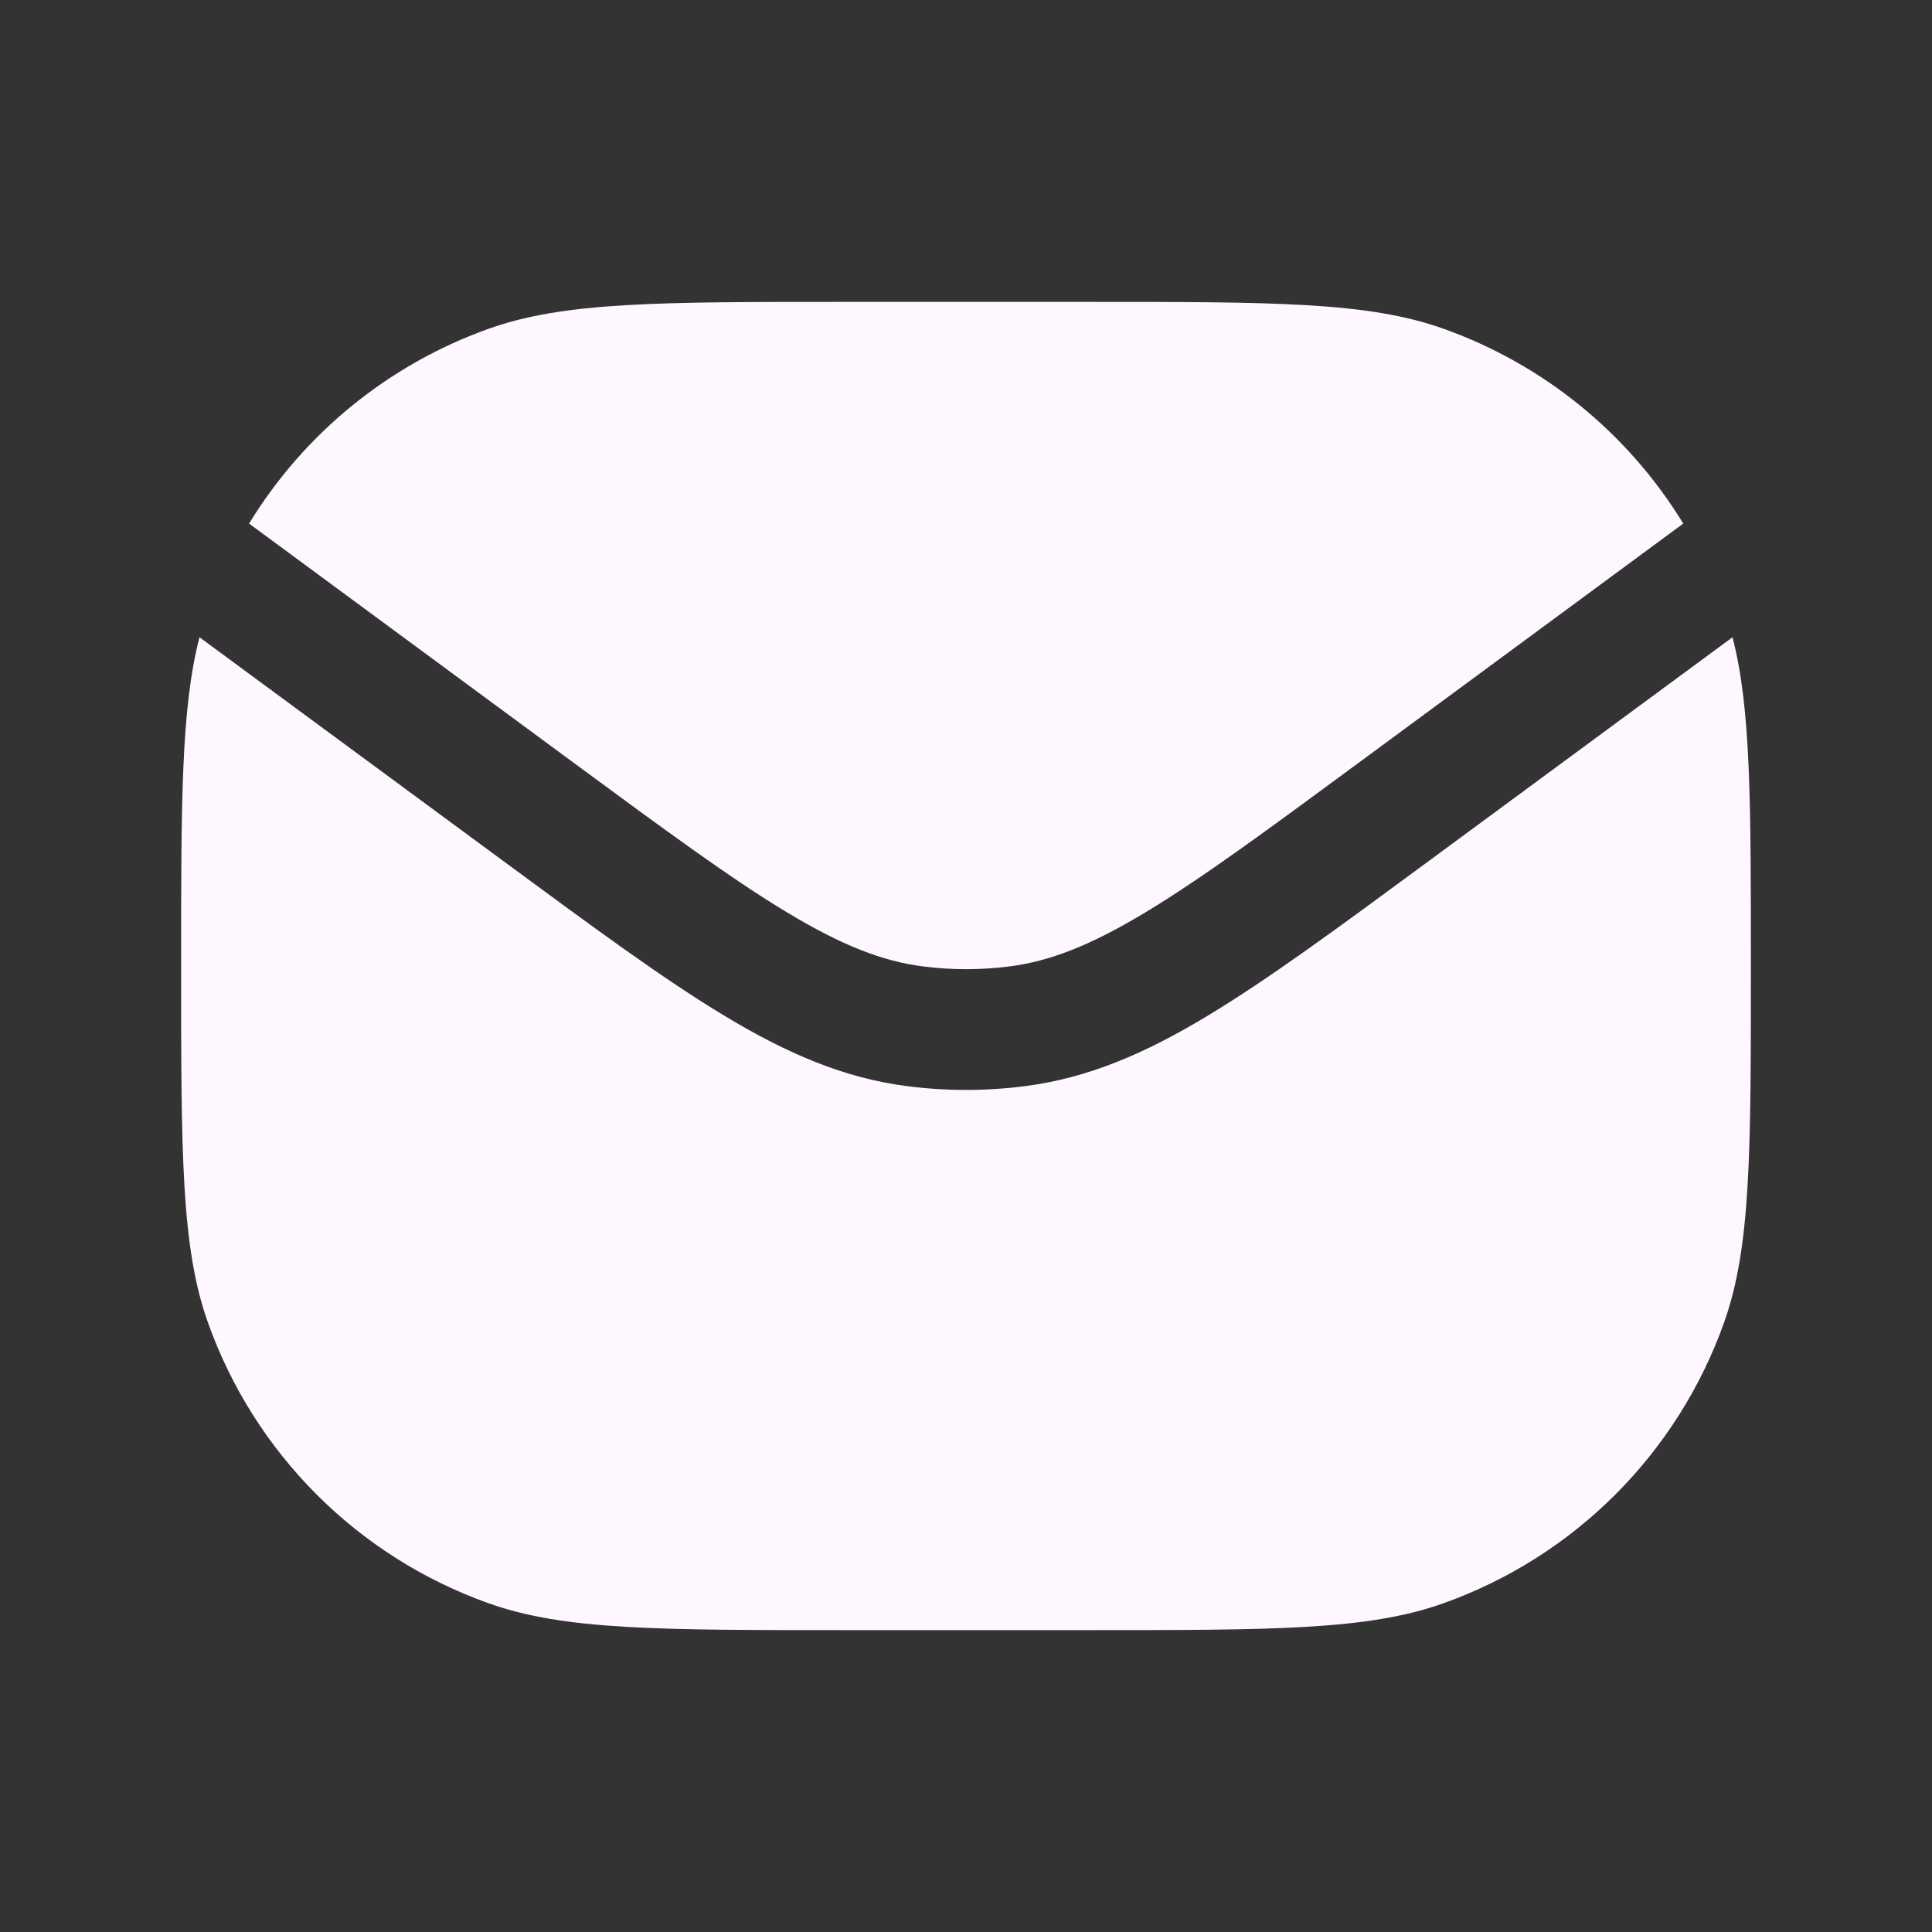 <svg width="24" height="24" viewBox="0 0 24 24" fill="none" xmlns="http://www.w3.org/2000/svg">
<rect x="0" y="0" width="24" height="24" fill="#333333" stroke="none"/>
<path d="M2.478 7.916C2.25 8.799 2.25 9.947 2.25 12C2.25 14.328 2.25 15.492 2.582 16.426C3.161 18.056 4.444 19.339 6.074 19.918C7.009 20.25 8.172 20.25 10.5 20.25H13.5C15.828 20.25 16.991 20.25 17.926 19.918C19.556 19.339 20.839 18.056 21.418 16.426C21.75 15.492 21.75 14.328 21.75 12C21.75 9.947 21.75 8.799 21.522 7.916L17.754 10.692C16.64 11.513 15.762 12.16 15.002 12.618C14.223 13.088 13.514 13.393 12.729 13.493C12.245 13.555 11.756 13.555 11.272 13.493C10.486 13.393 9.778 13.088 8.999 12.618C8.238 12.16 7.361 11.513 6.247 10.692L2.478 7.916Z" fill="#FFF7FF"/>
<path d="M3.094 6.504L7.108 9.462C8.259 10.31 9.081 10.915 9.775 11.333C10.457 11.744 10.962 11.941 11.464 12.005C11.821 12.051 12.183 12.051 12.541 12.005C13.043 11.941 13.548 11.744 14.23 11.333C14.924 10.915 15.746 10.31 16.896 9.462L20.91 6.504C20.229 5.389 19.181 4.528 17.927 4.082C16.993 3.75 15.829 3.75 13.502 3.75L10.502 3.75C8.174 3.75 7.011 3.75 6.076 4.082C4.823 4.528 3.775 5.389 3.094 6.504Z" fill="#FFF7FF"/>
</svg>
